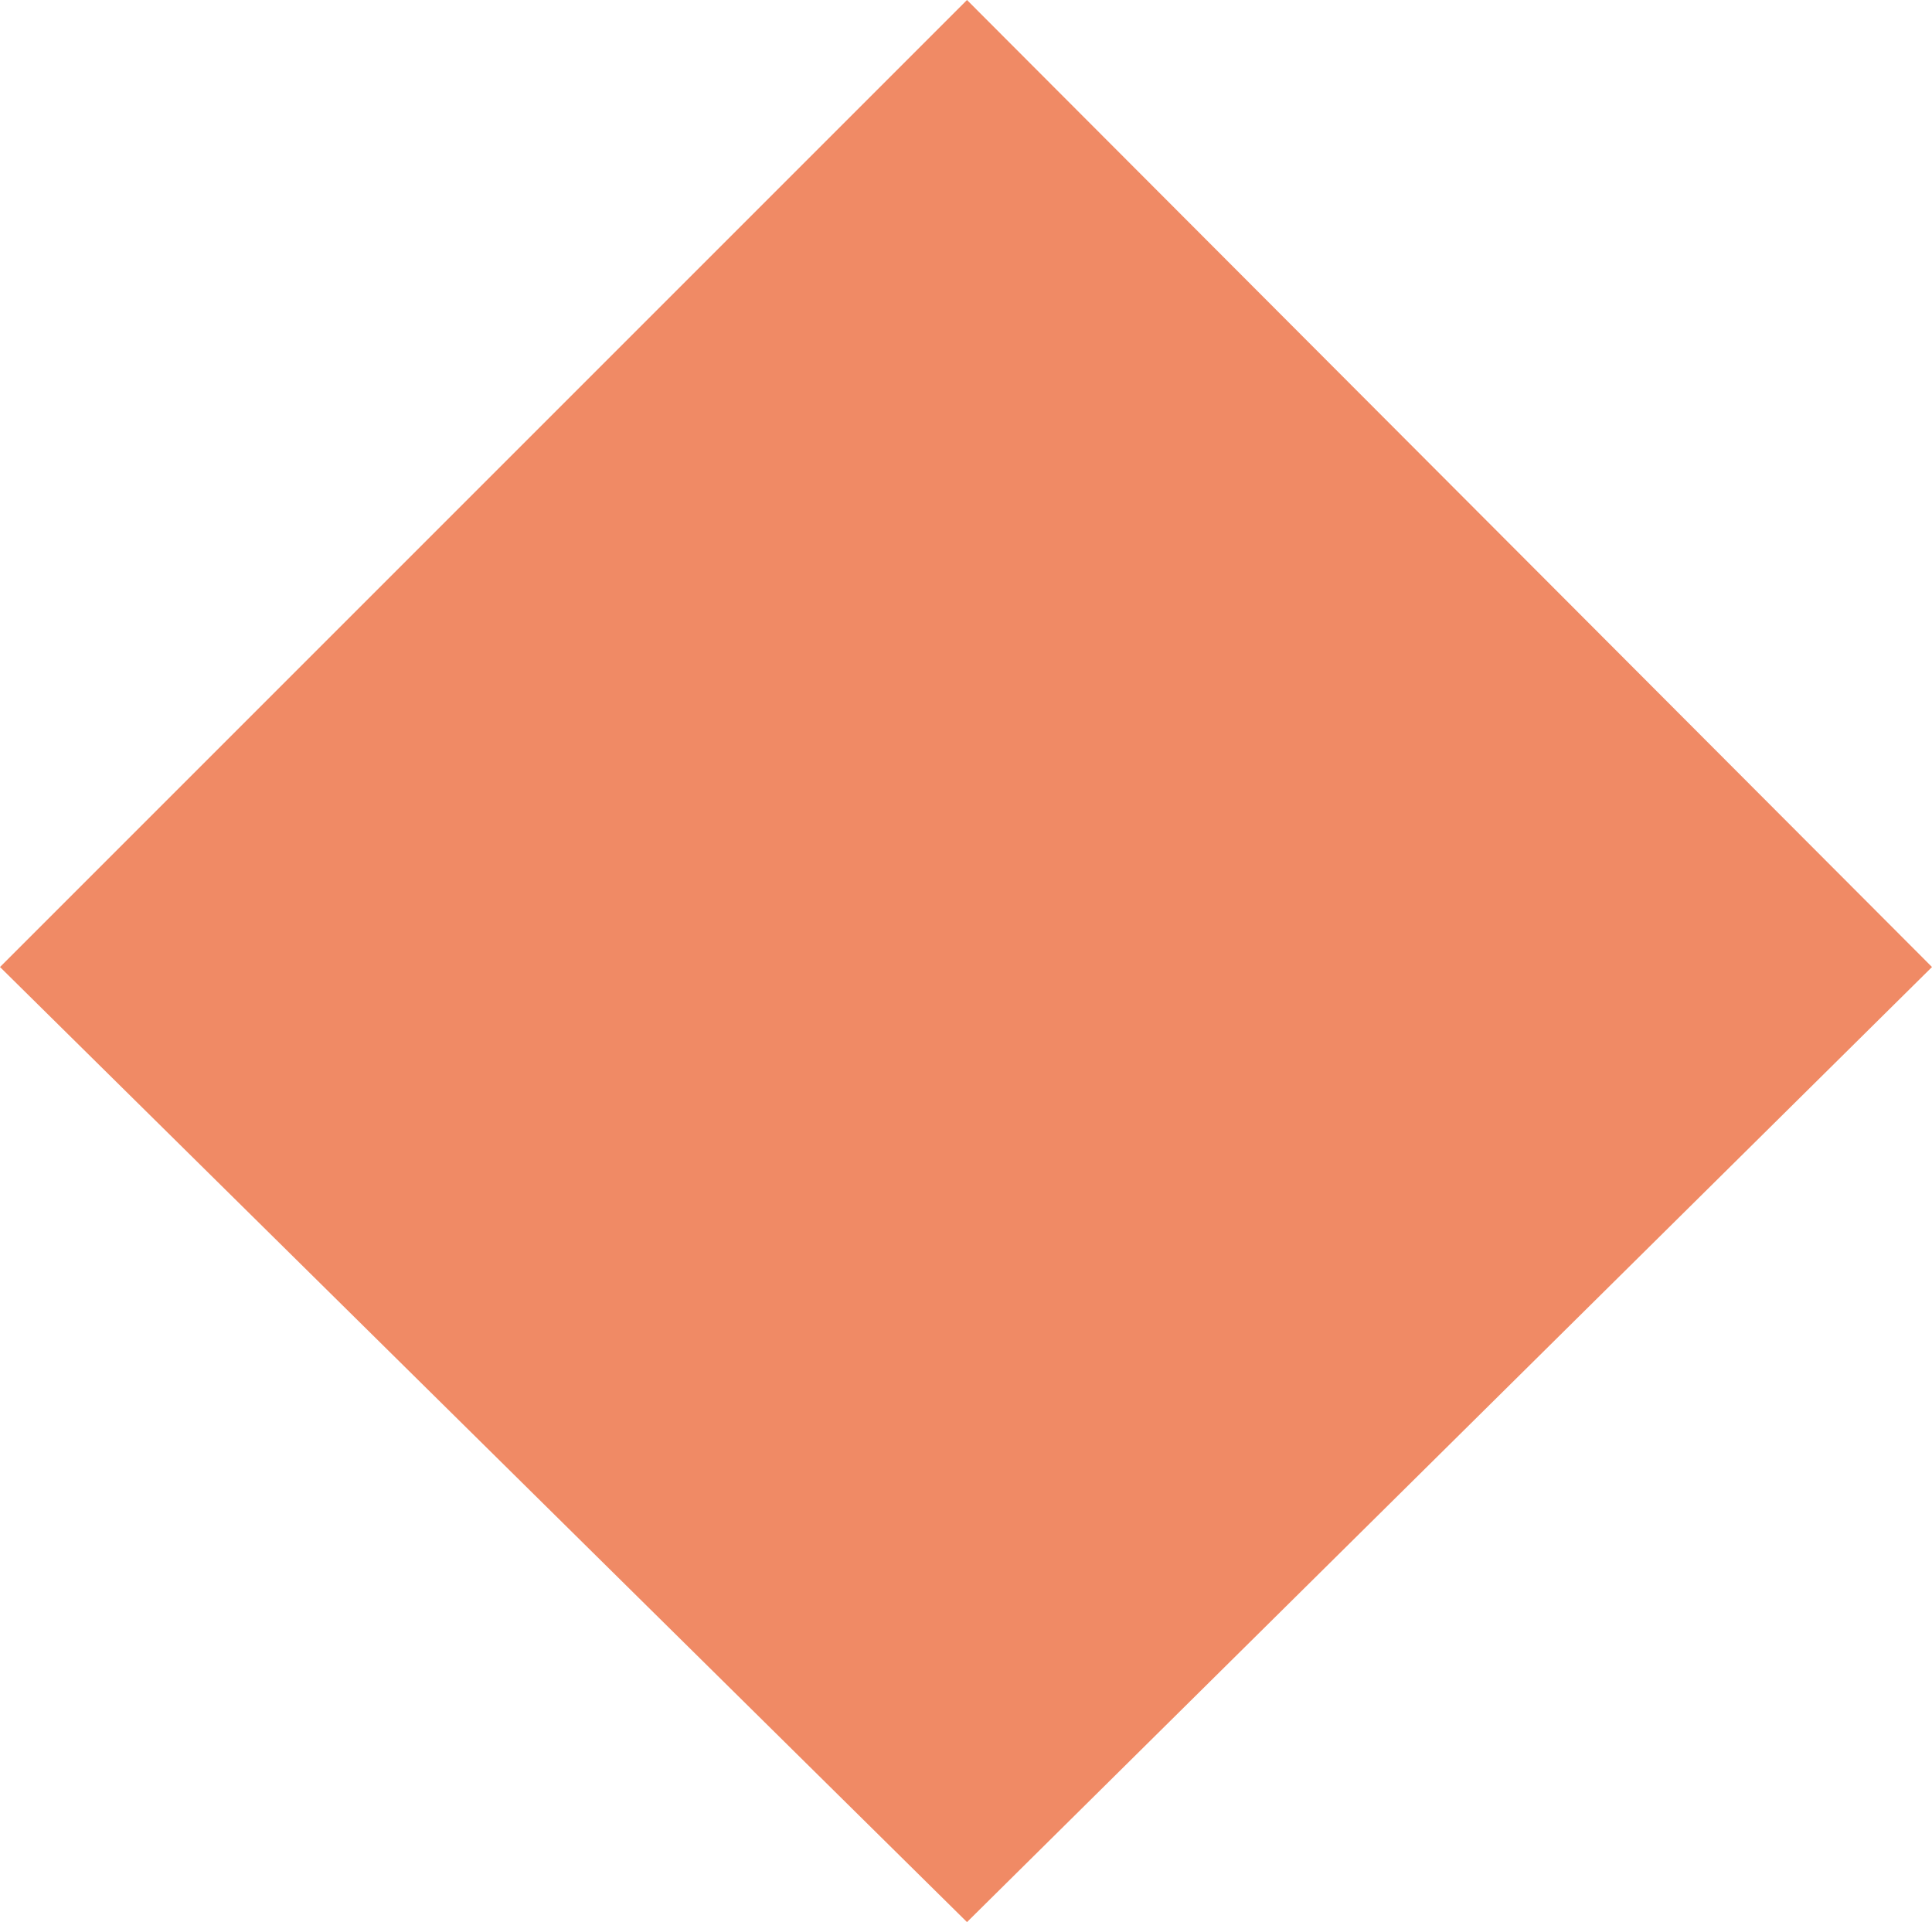 <?xml version="1.0" encoding="UTF-8"?>
<!DOCTYPE svg PUBLIC "-//W3C//DTD SVG 1.1//EN" "http://www.w3.org/Graphics/SVG/1.1/DTD/svg11.dtd">
<svg version="1.1" xmlns="http://www.w3.org/2000/svg" xmlns:xlink="http://www.w3.org/1999/xlink" x="0" y="0" width="610.74" height="607.594" viewBox="0, 0, 610.74, 607.594">
  <g id="Layer_1">
    <path d="M305.685,0 L0,305.685 L305.685,607.594 L610.74,305.685 L305.685,0 z" fill="#F08A65"/>
  </g>
</svg>
